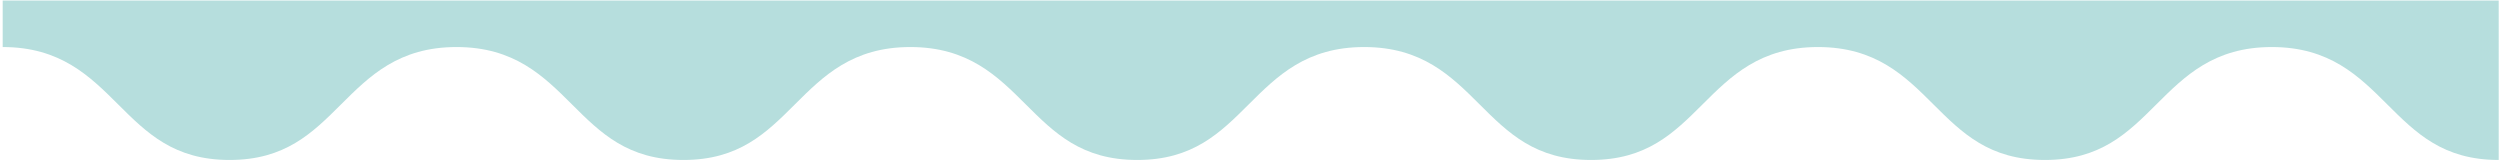 <?xml version="1.0" encoding="UTF-8"?> <svg xmlns="http://www.w3.org/2000/svg" width="817" height="53" viewBox="0 0 817 53" fill="none"><path d="M0.878 0.168V15.372C19.757 15.372 29.338 24.888 38.59 34.101C47.982 43.465 56.858 52.276 75.033 52.276C93.207 52.276 102.083 43.465 111.476 34.101C120.728 24.888 130.261 15.372 149.187 15.372C168.113 15.372 177.647 24.888 186.899 34.101C196.291 43.465 205.167 52.276 223.342 52.276C241.517 52.276 250.393 43.465 259.785 34.101C269.037 24.888 278.57 15.372 297.496 15.372C316.422 15.372 325.956 24.888 335.208 34.101C344.6 43.465 353.476 52.276 371.651 52.276C389.826 52.276 398.702 43.465 408.094 34.101C417.346 24.888 426.879 15.372 445.805 15.372C464.732 15.372 474.265 24.888 483.517 34.101C492.909 43.465 501.785 52.276 519.96 52.276C538.135 52.276 547.011 43.465 556.403 34.101C565.655 24.888 575.188 15.372 594.115 15.372C613.041 15.372 622.574 24.888 631.826 34.101C641.218 43.465 650.094 52.276 668.269 52.276C686.444 52.276 695.32 43.465 704.712 34.101C713.964 24.888 723.498 15.372 742.424 15.372C761.35 15.372 770.883 24.888 780.135 34.101C789.527 43.465 798.403 52.276 816.578 52.276V0.168L1.207 0.168H0.878Z" fill="#B6DEDD"></path></svg> 
